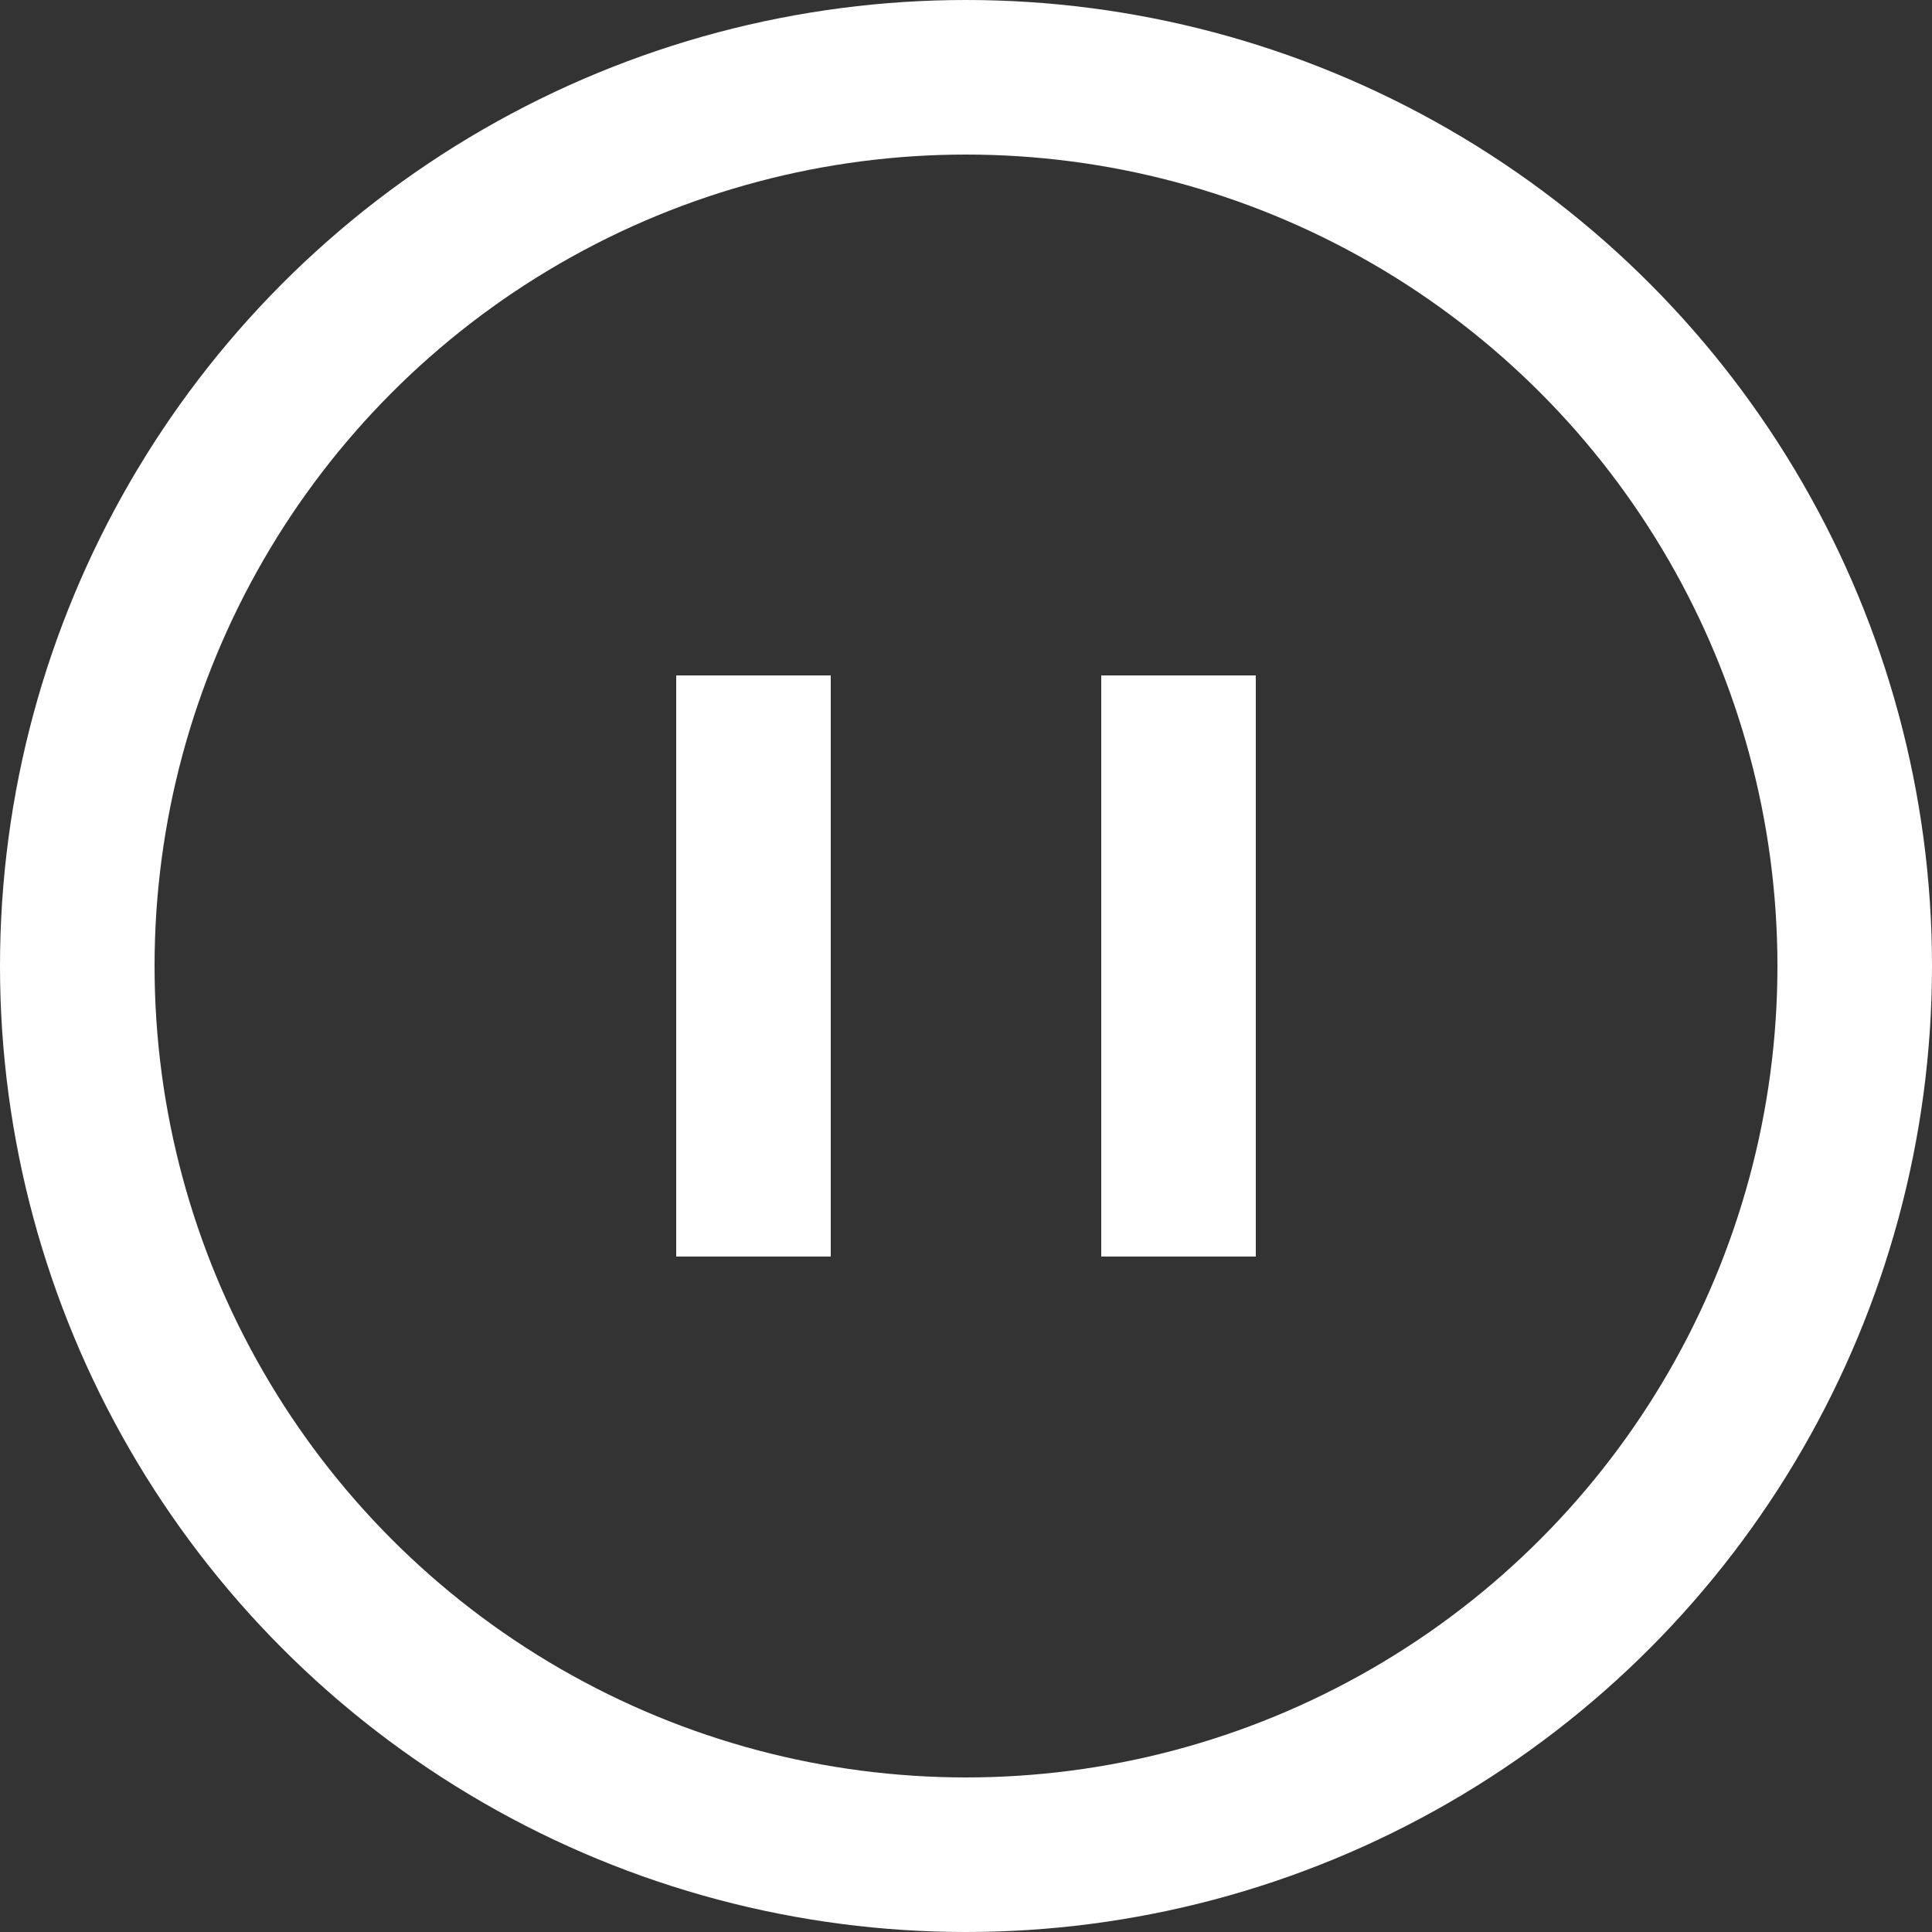 <svg xmlns="http://www.w3.org/2000/svg" width="50" height="50" viewBox="0 0 50 50">
  <rect x="0" y="0" width="50" height="50" fill="#333333" stroke="none"/>
  <g id="Component_9_1" data-name="Component 9 – 1" transform="translate(2 2)">
    <circle id="Oval" cx="23" cy="23" r="23" fill="none" stroke="#fff" stroke-miterlimit="10" stroke-width="4"/>
    <g id="Group_6037" data-name="Group 6037" transform="translate(8231.668 7428.889)">
      <path id="Path_7092" data-name="Path 7092" d="M-8214.168-7413.409v15.039" fill="none" stroke="#fff" stroke-width="4"/>
      <path id="Path_7093" data-name="Path 7093" d="M-8214.168-7413.409v15.039" transform="translate(11)" fill="none" stroke="#fff" stroke-width="4"/>
    </g>
  </g>
</svg>
